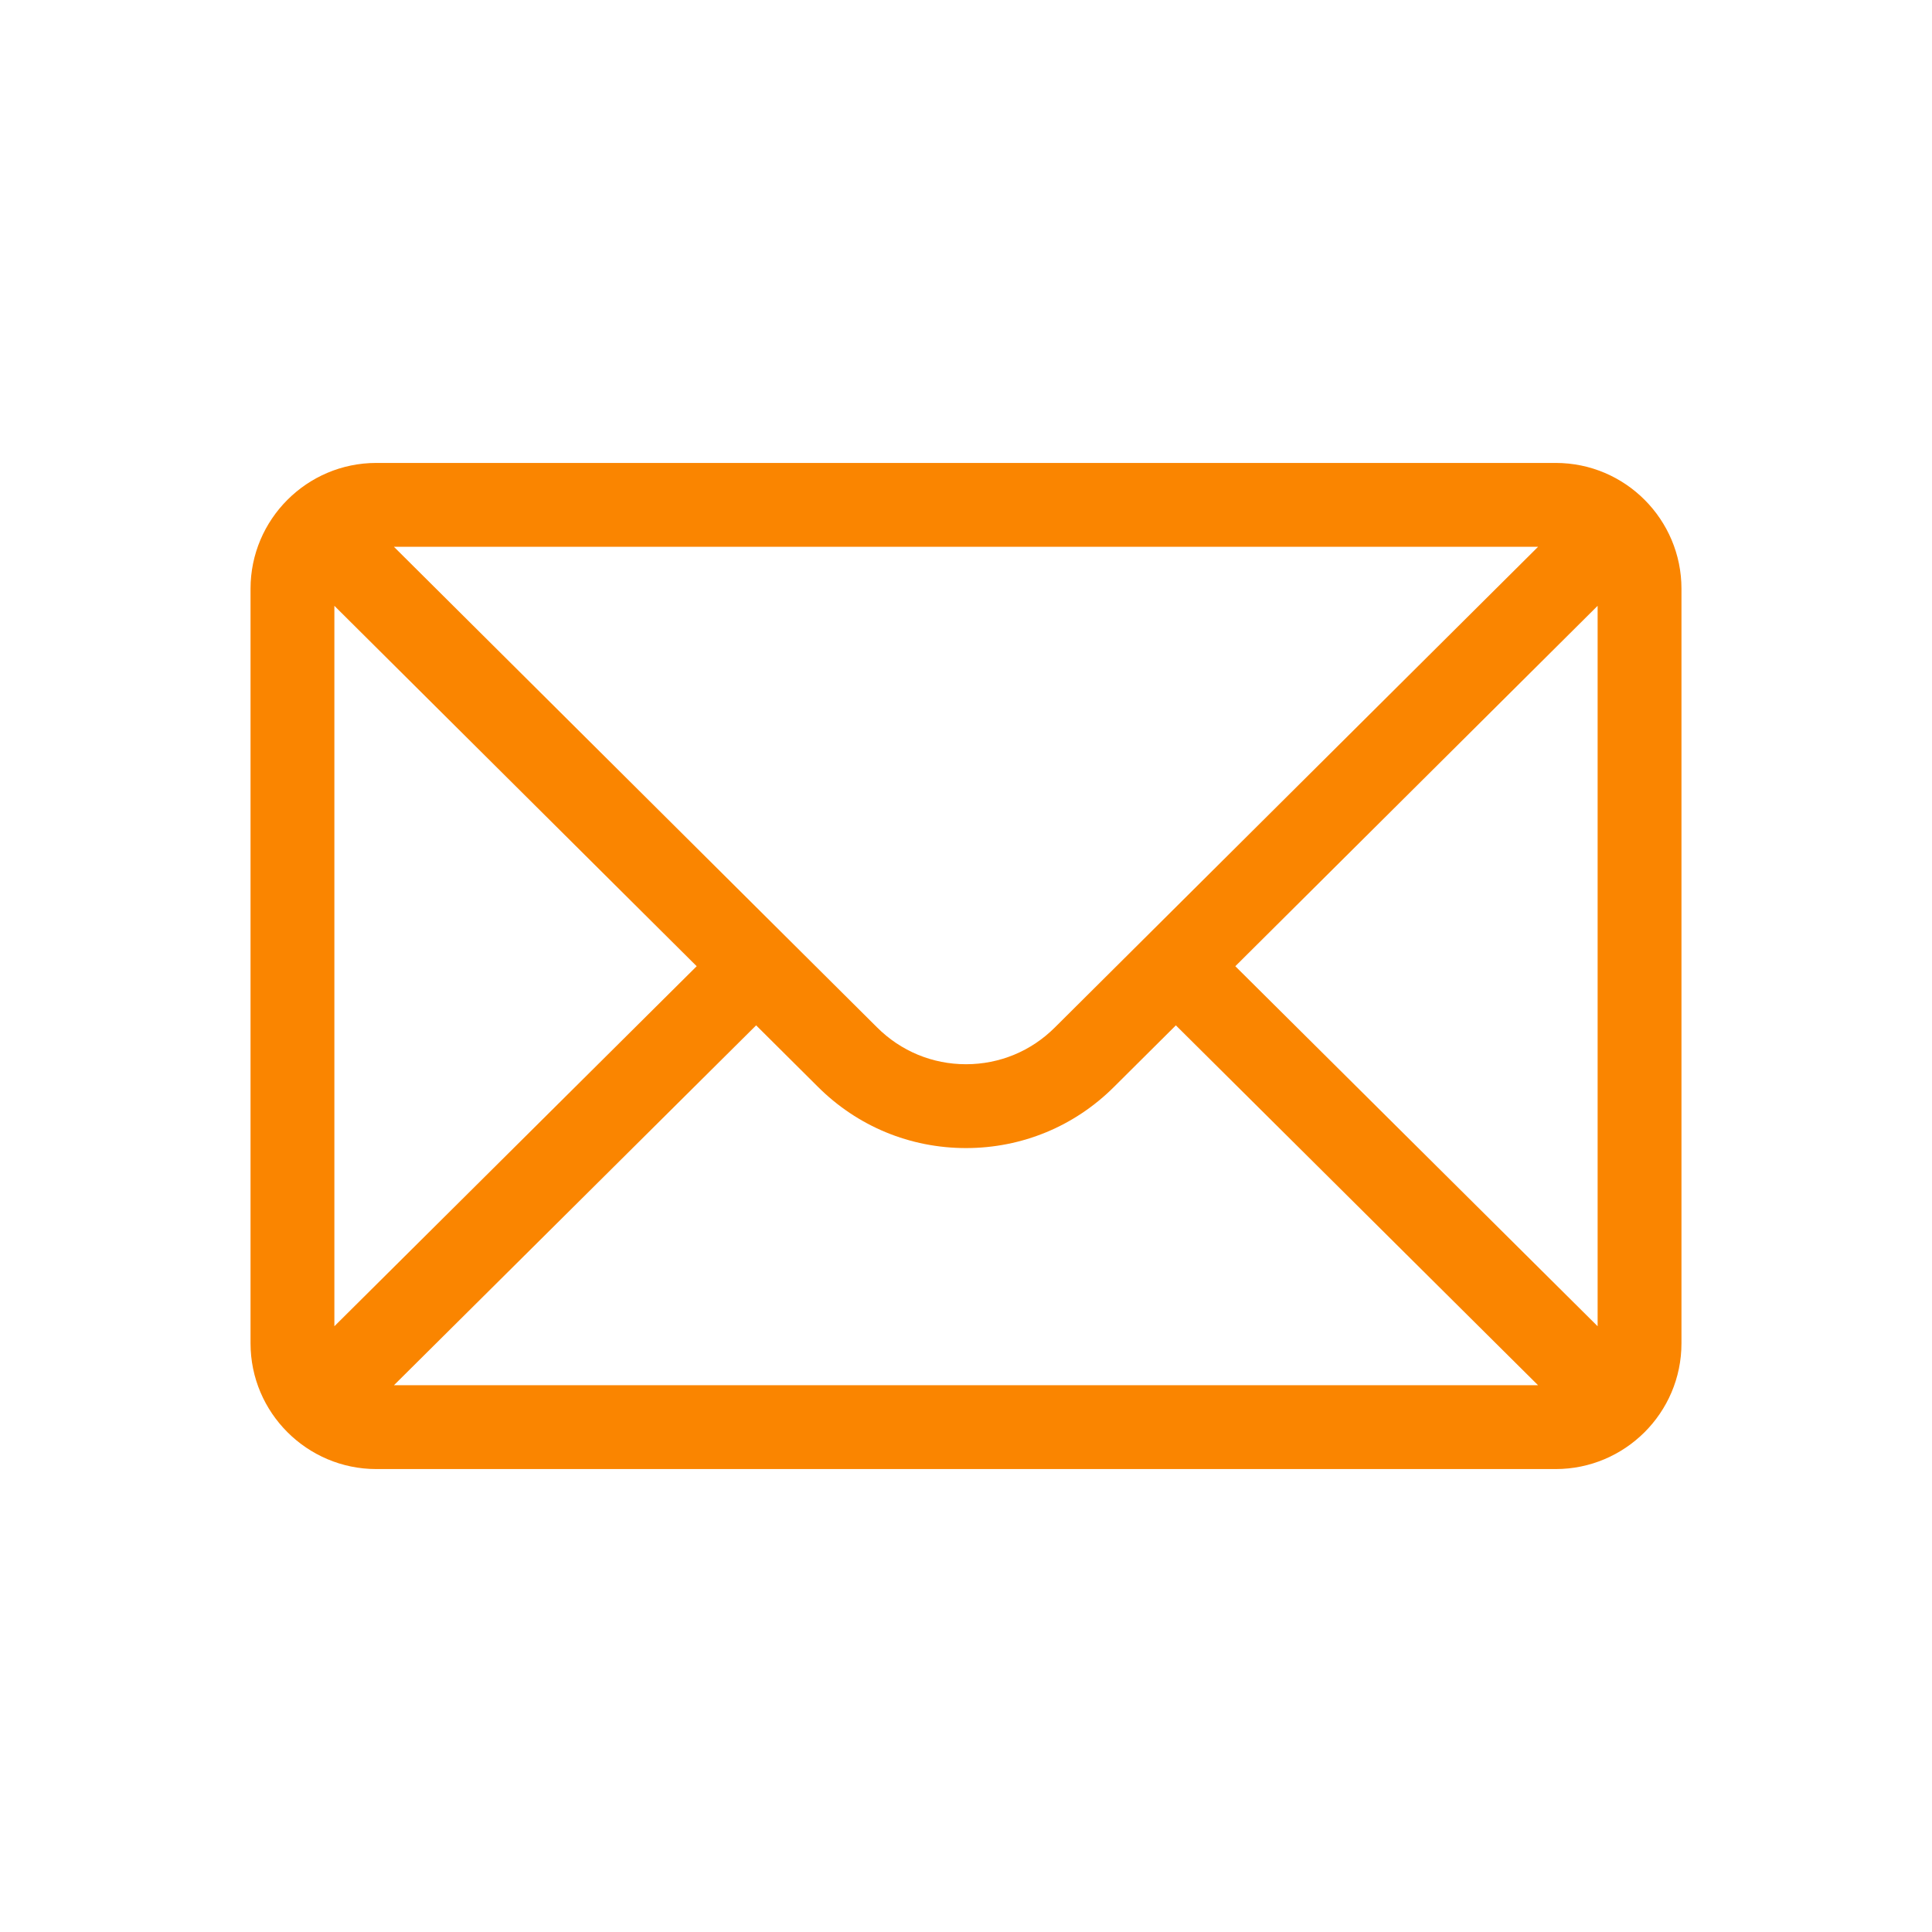 <?xml version="1.0" encoding="iso-8859-1"?>
<!-- Generator: Adobe Illustrator 24.1.3, SVG Export Plug-In . SVG Version: 6.00 Build 0)  -->
<svg version="1.1" id="Capa_1" xmlns="http://www.w3.org/2000/svg" xmlns:xlink="http://www.w3.org/1999/xlink" x="0px" y="0px"
	 viewBox="-49 141 512 512" style="enable-background:new -49 141 512 512;" xml:space="preserve">
<path style="fill:#FA8500;" d="M396.606,297.012c0-18.29-14.855-33.329-33.329-33.329H50.723c-18.415,0-33.329,15.007-33.329,33.329
	v199.975c0,18.431,15.024,33.329,33.329,33.329h312.554c18.261,0,33.329-14.835,33.329-33.329V297.012z M39.613,301.549
	l96.016,95.51l-96.016,95.406V301.549z M230.567,413.27c-6.296,6.296-14.665,9.762-23.567,9.762c-8.903,0-17.272-3.467-23.588-9.783
	C180.691,410.542,64.797,295.26,55.39,285.902H358.61C351.8,292.676,234.614,409.245,230.567,413.27z M151.383,412.729
	l16.338,16.252c10.492,10.492,24.441,16.27,39.279,16.27s28.787-5.778,39.258-16.249l16.359-16.273l95.979,95.368H55.405
	L151.383,412.729z M278.371,397.059l96.016-95.51v190.917L278.371,397.059z"/>
<g style="display:none;">
	<g style="display:inline;">
		<path style="fill:#FA8500;" d="M303.831,436.847c-6.83-7.108-15.065-10.909-23.793-10.909c-8.659,0-16.966,3.729-24.074,10.841
			l-22.247,22.174c-1.832-0.986-3.661-1.901-5.42-2.815c-2.533-1.268-4.929-2.465-6.971-3.733
			c-20.836-13.233-39.772-30.482-57.934-52.796c-8.799-11.123-14.712-20.487-19.005-29.987c5.771-5.28,11.122-10.773,16.33-16.053
			c1.974-1.969,3.943-4.011,5.916-5.984c14.78-14.78,14.78-33.93,0-48.713l-19.221-19.218c-2.179-2.182-4.434-4.434-6.544-6.685
			c-4.225-4.365-8.659-8.872-13.233-13.096c-6.83-6.758-14.997-10.346-23.583-10.346c-8.59,0-16.894,3.588-23.933,10.346
			l-0.141,0.141l-23.937,24.147c-9.01,9.009-14.149,19.99-15.276,32.733c-1.688,20.555,4.365,39.704,9.012,52.232
			c11.401,30.764,28.441,59.272,53.852,89.826c30.832,36.817,67.93,65.889,110.308,86.375c16.189,7.672,37.803,16.753,61.946,18.3
			c1.482,0.072,3.029,0.141,4.438,0.141c16.262,0,29.918-5.839,40.618-17.458c0.07-0.141,0.21-0.209,0.282-0.35
			c3.661-4.434,7.882-8.449,12.319-12.741c3.024-2.888,6.122-5.912,9.15-9.082c6.971-7.249,10.628-15.698,10.628-24.356
			c0-8.727-3.729-17.108-10.837-24.147L303.831,436.847z M329.033,510.971C328.961,510.971,328.961,511.043,329.033,510.971
			c-2.746,2.96-5.562,5.634-8.59,8.59c-4.575,4.365-9.222,8.94-13.584,14.079c-7.112,7.604-15.488,11.192-26.47,11.192
			c-1.055,0-2.182,0-3.237-0.069c-20.906-1.337-40.336-9.504-54.907-16.472c-39.845-19.29-74.833-46.675-103.905-81.378
			c-24.002-28.934-40.054-55.683-50.682-84.405c-6.549-17.527-8.941-31.187-7.885-44.066c0.704-8.239,3.87-15.065,9.714-20.908
			l24.006-24.007c3.448-3.237,7.108-4.997,10.7-4.997c4.434,0,8.022,2.678,10.278,4.929l0.209,0.21
			c4.297,4.014,8.377,8.167,12.673,12.601c2.183,2.254,4.435,4.506,6.686,6.83l19.218,19.218c7.462,7.462,7.462,14.361,0,21.822
			c-2.041,2.042-4.012,4.084-6.053,6.053c-5.912,6.053-11.546,11.686-17.667,17.176c-0.141,0.141-0.282,0.213-0.354,0.35
			c-6.053,6.057-4.926,11.969-3.661,15.98l0.214,0.636c4.997,12.106,12.037,23.511,22.737,37.098l0.069,0.069
			c19.431,23.933,39.913,42.592,62.51,56.88c2.887,1.832,5.843,3.31,8.659,4.716c2.536,1.269,4.929,2.465,6.97,3.733
			c0.282,0.142,0.564,0.351,0.846,0.492c2.393,1.196,4.644,1.76,6.967,1.76c5.844,0,9.504-3.661,10.7-4.856l24.075-24.075
			c2.395-2.396,6.197-5.28,10.631-5.28c4.365,0,7.954,2.743,10.136,5.139l38.928,38.927
			C336.213,496.119,336.213,503.513,329.033,510.971L329.033,510.971z M329.033,510.971"/>
		<path style="fill:#FA8500;" d="M220.484,309.572c18.441,3.097,35.198,11.828,48.573,25.202
			c13.374,13.374,22.033,30.127,25.201,48.572c0.773,4.648,4.785,7.885,9.363,7.885c0.561,0,1.055-0.072,1.619-0.141
			c5.207-0.846,8.658-5.772,7.813-10.982c-3.802-22.315-14.361-42.66-30.482-58.781c-16.12-16.121-36.466-26.681-58.781-30.482
			c-5.207-0.842-10.064,2.605-10.982,7.744C211.895,303.729,215.273,308.726,220.484,309.572L220.484,309.572z M220.484,309.572"/>
		<path style="fill:#FA8500;" d="M373.38,377.361c-6.263-36.744-23.583-70.181-50.191-96.793
			c-26.608-26.608-60.045-43.924-96.793-50.191c-5.139-0.914-9.995,2.605-10.909,7.744c-0.846,5.207,2.602,10.068,7.813,10.982
			c32.805,5.561,62.723,21.119,86.516,44.843c23.793,23.793,39.281,53.711,44.843,86.516c0.773,4.643,4.784,7.882,9.36,7.882
			c0.563,0,1.059-0.069,1.618-0.141C370.778,387.43,374.298,382.5,373.38,377.361L373.38,377.361z M373.38,377.361"/>
	</g>
</g>
</svg>
